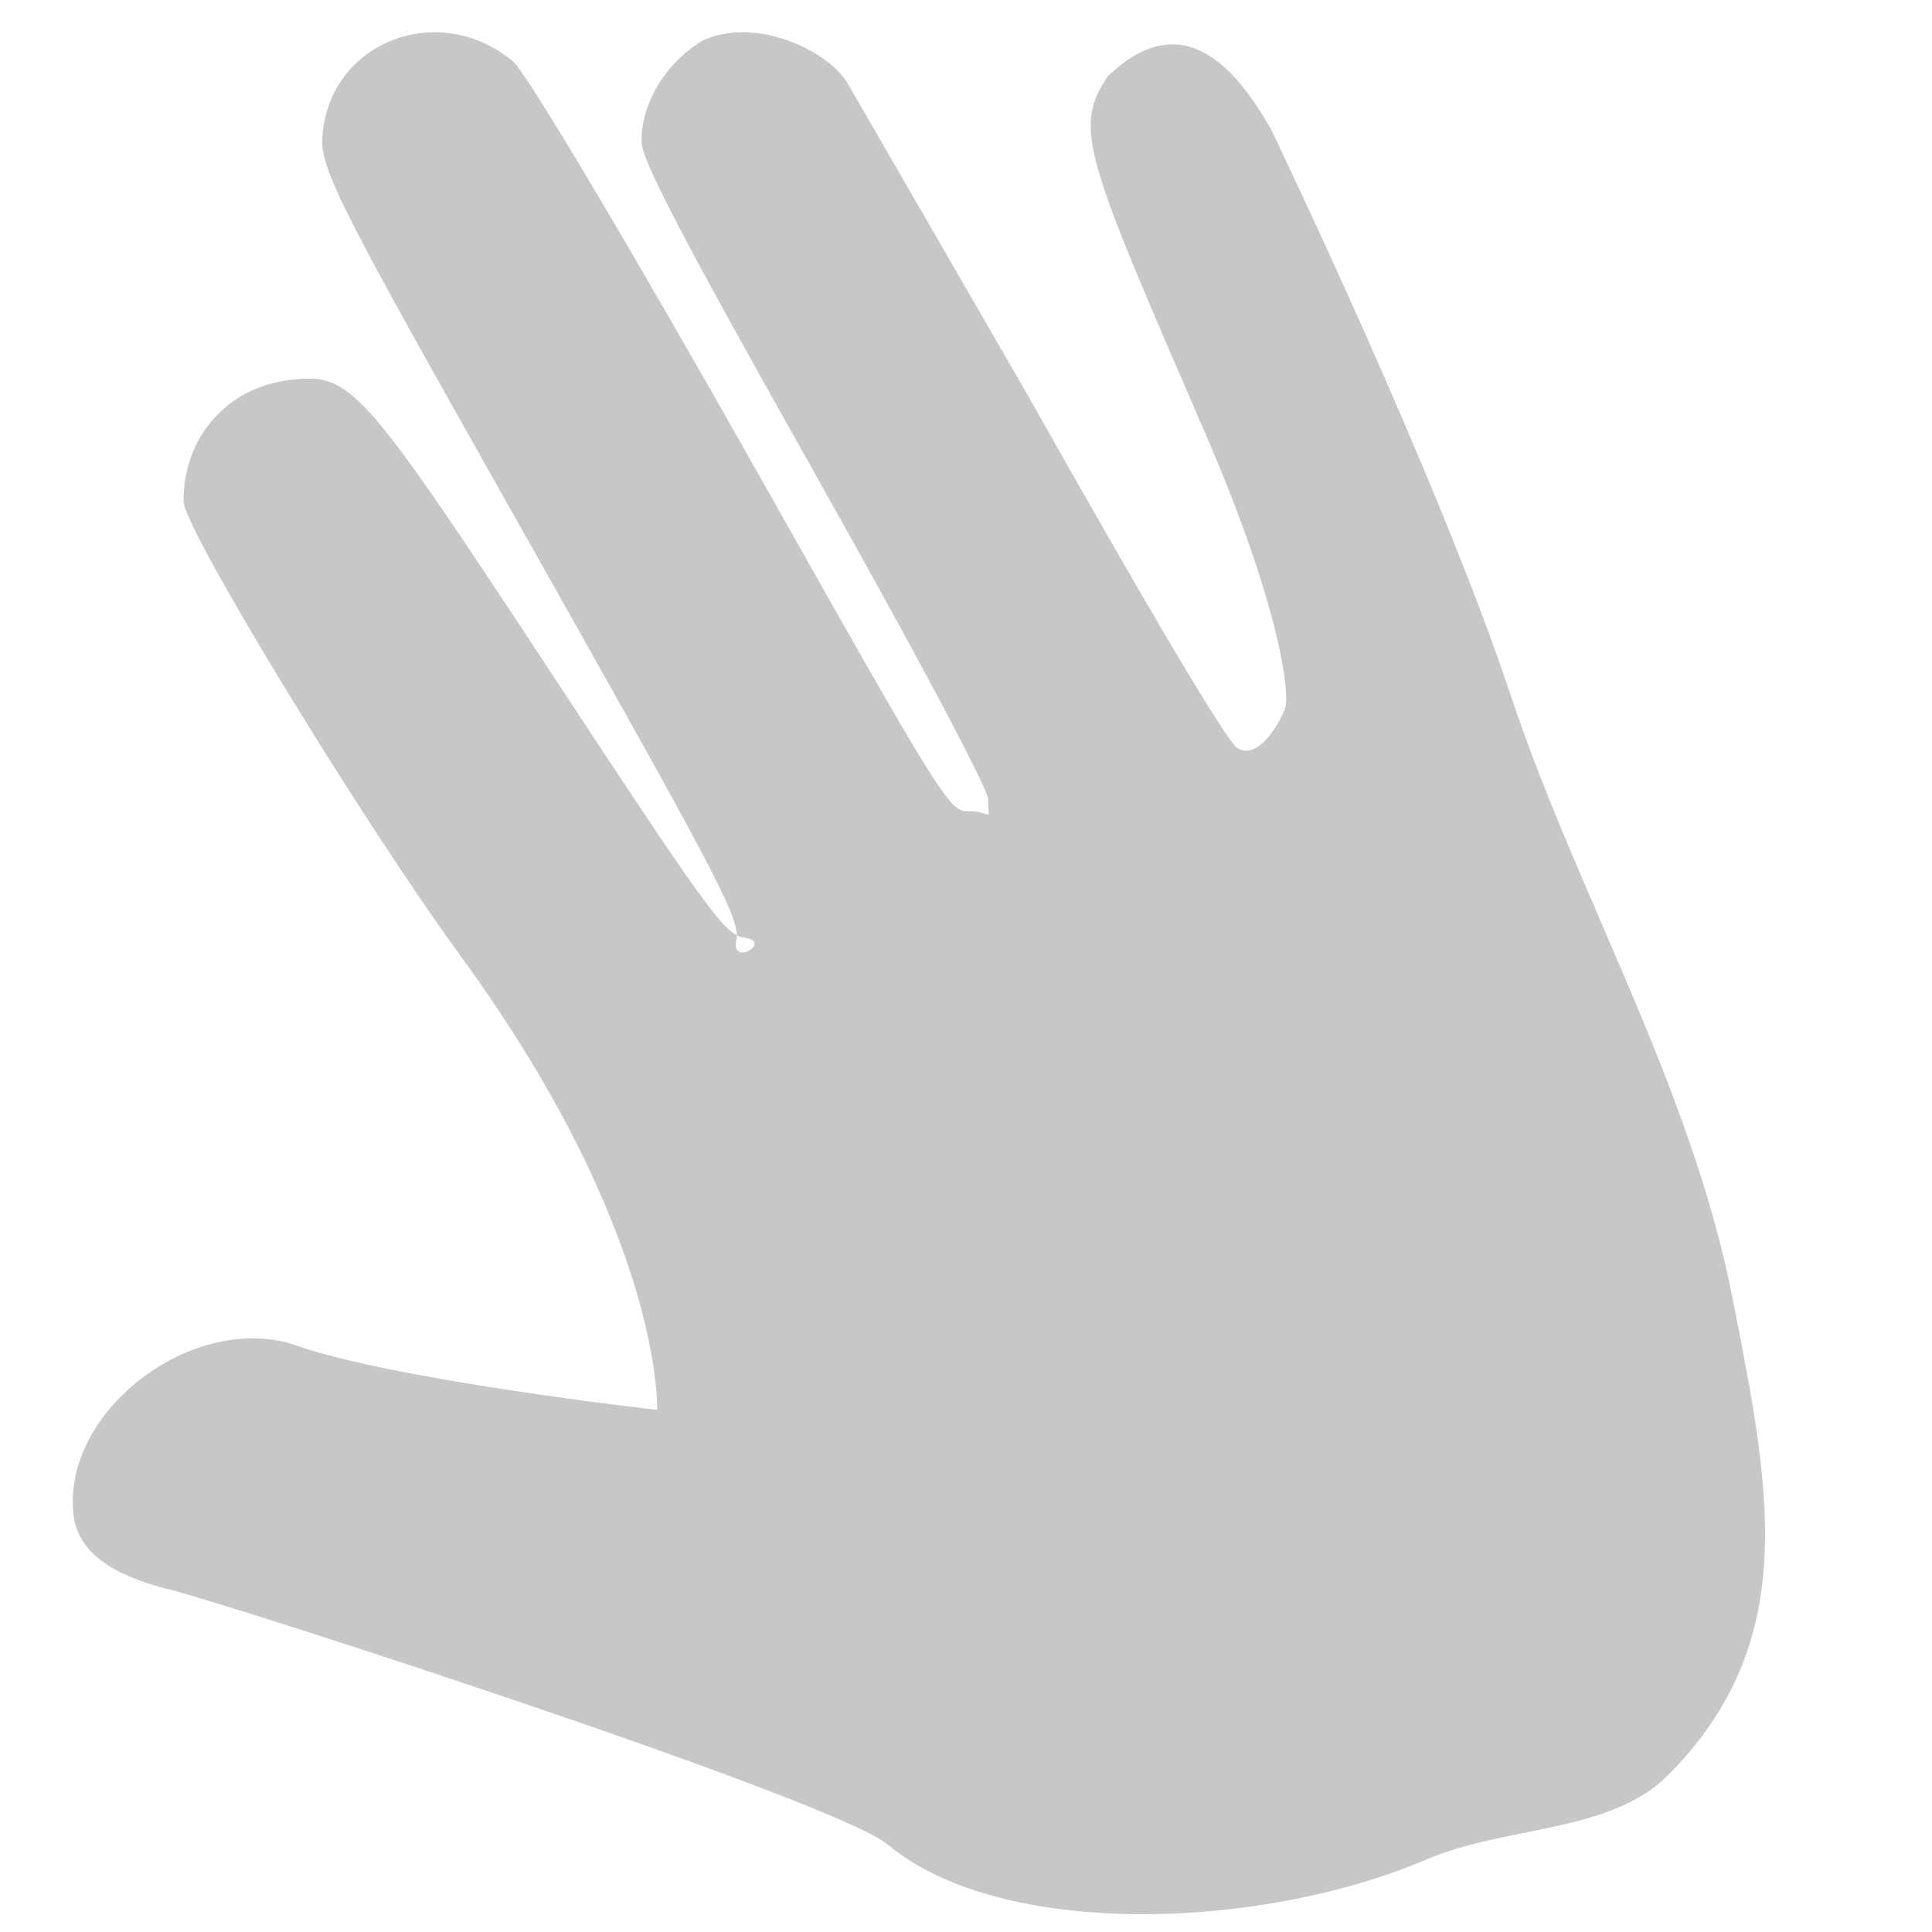 <svg xmlns="http://www.w3.org/2000/svg" style="fill-rule:evenodd;clip-rule:evenodd;stroke-linejoin:round;stroke-miterlimit:2" width="100%" height="100%" viewBox="0 0 16 16" xml:space="preserve">
 <defs>
  <style id="current-color-scheme" type="text/css">
   .ColorScheme-Text { color:#444444; } .ColorScheme-Highlight { color:#4285f4; } .ColorScheme-NeutralText { color:#ff9800; } .ColorScheme-PositiveText { color:#4caf50; } .ColorScheme-NegativeText { color:#f44336; }
  </style>
 </defs>
 <path style="fill:currentColor;fill-opacity:0.3;" class="ColorScheme-Text" d="M11.811,15.4c-1.381,0.59 -3.523,0.657 -4.456,-0.122c-0.444,-0.371 -5.435,-1.985 -5.934,-2.11c-0.383,-0.095 -0.765,-0.255 -0.811,-0.616c-0.106,-0.846 0.955,-1.671 1.8,-1.424c0.818,0.3 3.032,0.548 3.032,0.548c-0,-0 0.057,-1.447 -1.623,-3.753c-0.833,-1.142 -2.295,-3.544 -2.298,-3.768c-0.007,-0.53 0.359,-0.948 0.883,-1.009c0.504,-0.058 0.585,0.032 2.162,2.429c1.327,2.017 1.436,2.166 1.604,2.191c0.231,0.034 -0.12,0.245 -0.072,0.02c0.034,-0.164 -0.125,-0.472 -1.565,-3.027c-1.543,-2.737 -1.871,-3.306 -1.864,-3.588c0.019,-0.801 0.949,-1.191 1.581,-0.661c0.111,0.093 0.994,1.578 2.024,3.404c1.526,2.708 1.589,2.81 1.745,2.805c0.195,-0.006 0.171,0.11 0.164,-0.1c-0.003,-0.093 -0.582,-1.183 -1.436,-2.7c-1.093,-1.943 -1.432,-2.591 -1.434,-2.743c-0.005,-0.319 0.199,-0.657 0.508,-0.841c0.427,-0.197 1.015,0.071 1.191,0.342l1.484,2.569c1.041,1.847 1.662,2.892 1.751,2.949c0.154,0.098 0.329,-0.152 0.398,-0.336c0.033,-0.088 -0.017,-0.78 -0.671,-2.288c-0.992,-2.287 -1.088,-2.512 -0.799,-2.94c0.612,-0.588 1.054,-0.081 1.35,0.437c0,0 1.375,2.856 1.987,4.693c0.549,1.649 1.493,3.233 1.839,5.004c0.305,1.557 0.572,2.826 -0.54,3.939c-0.478,0.478 -1.339,0.414 -2,0.696Z"/>
</svg>
